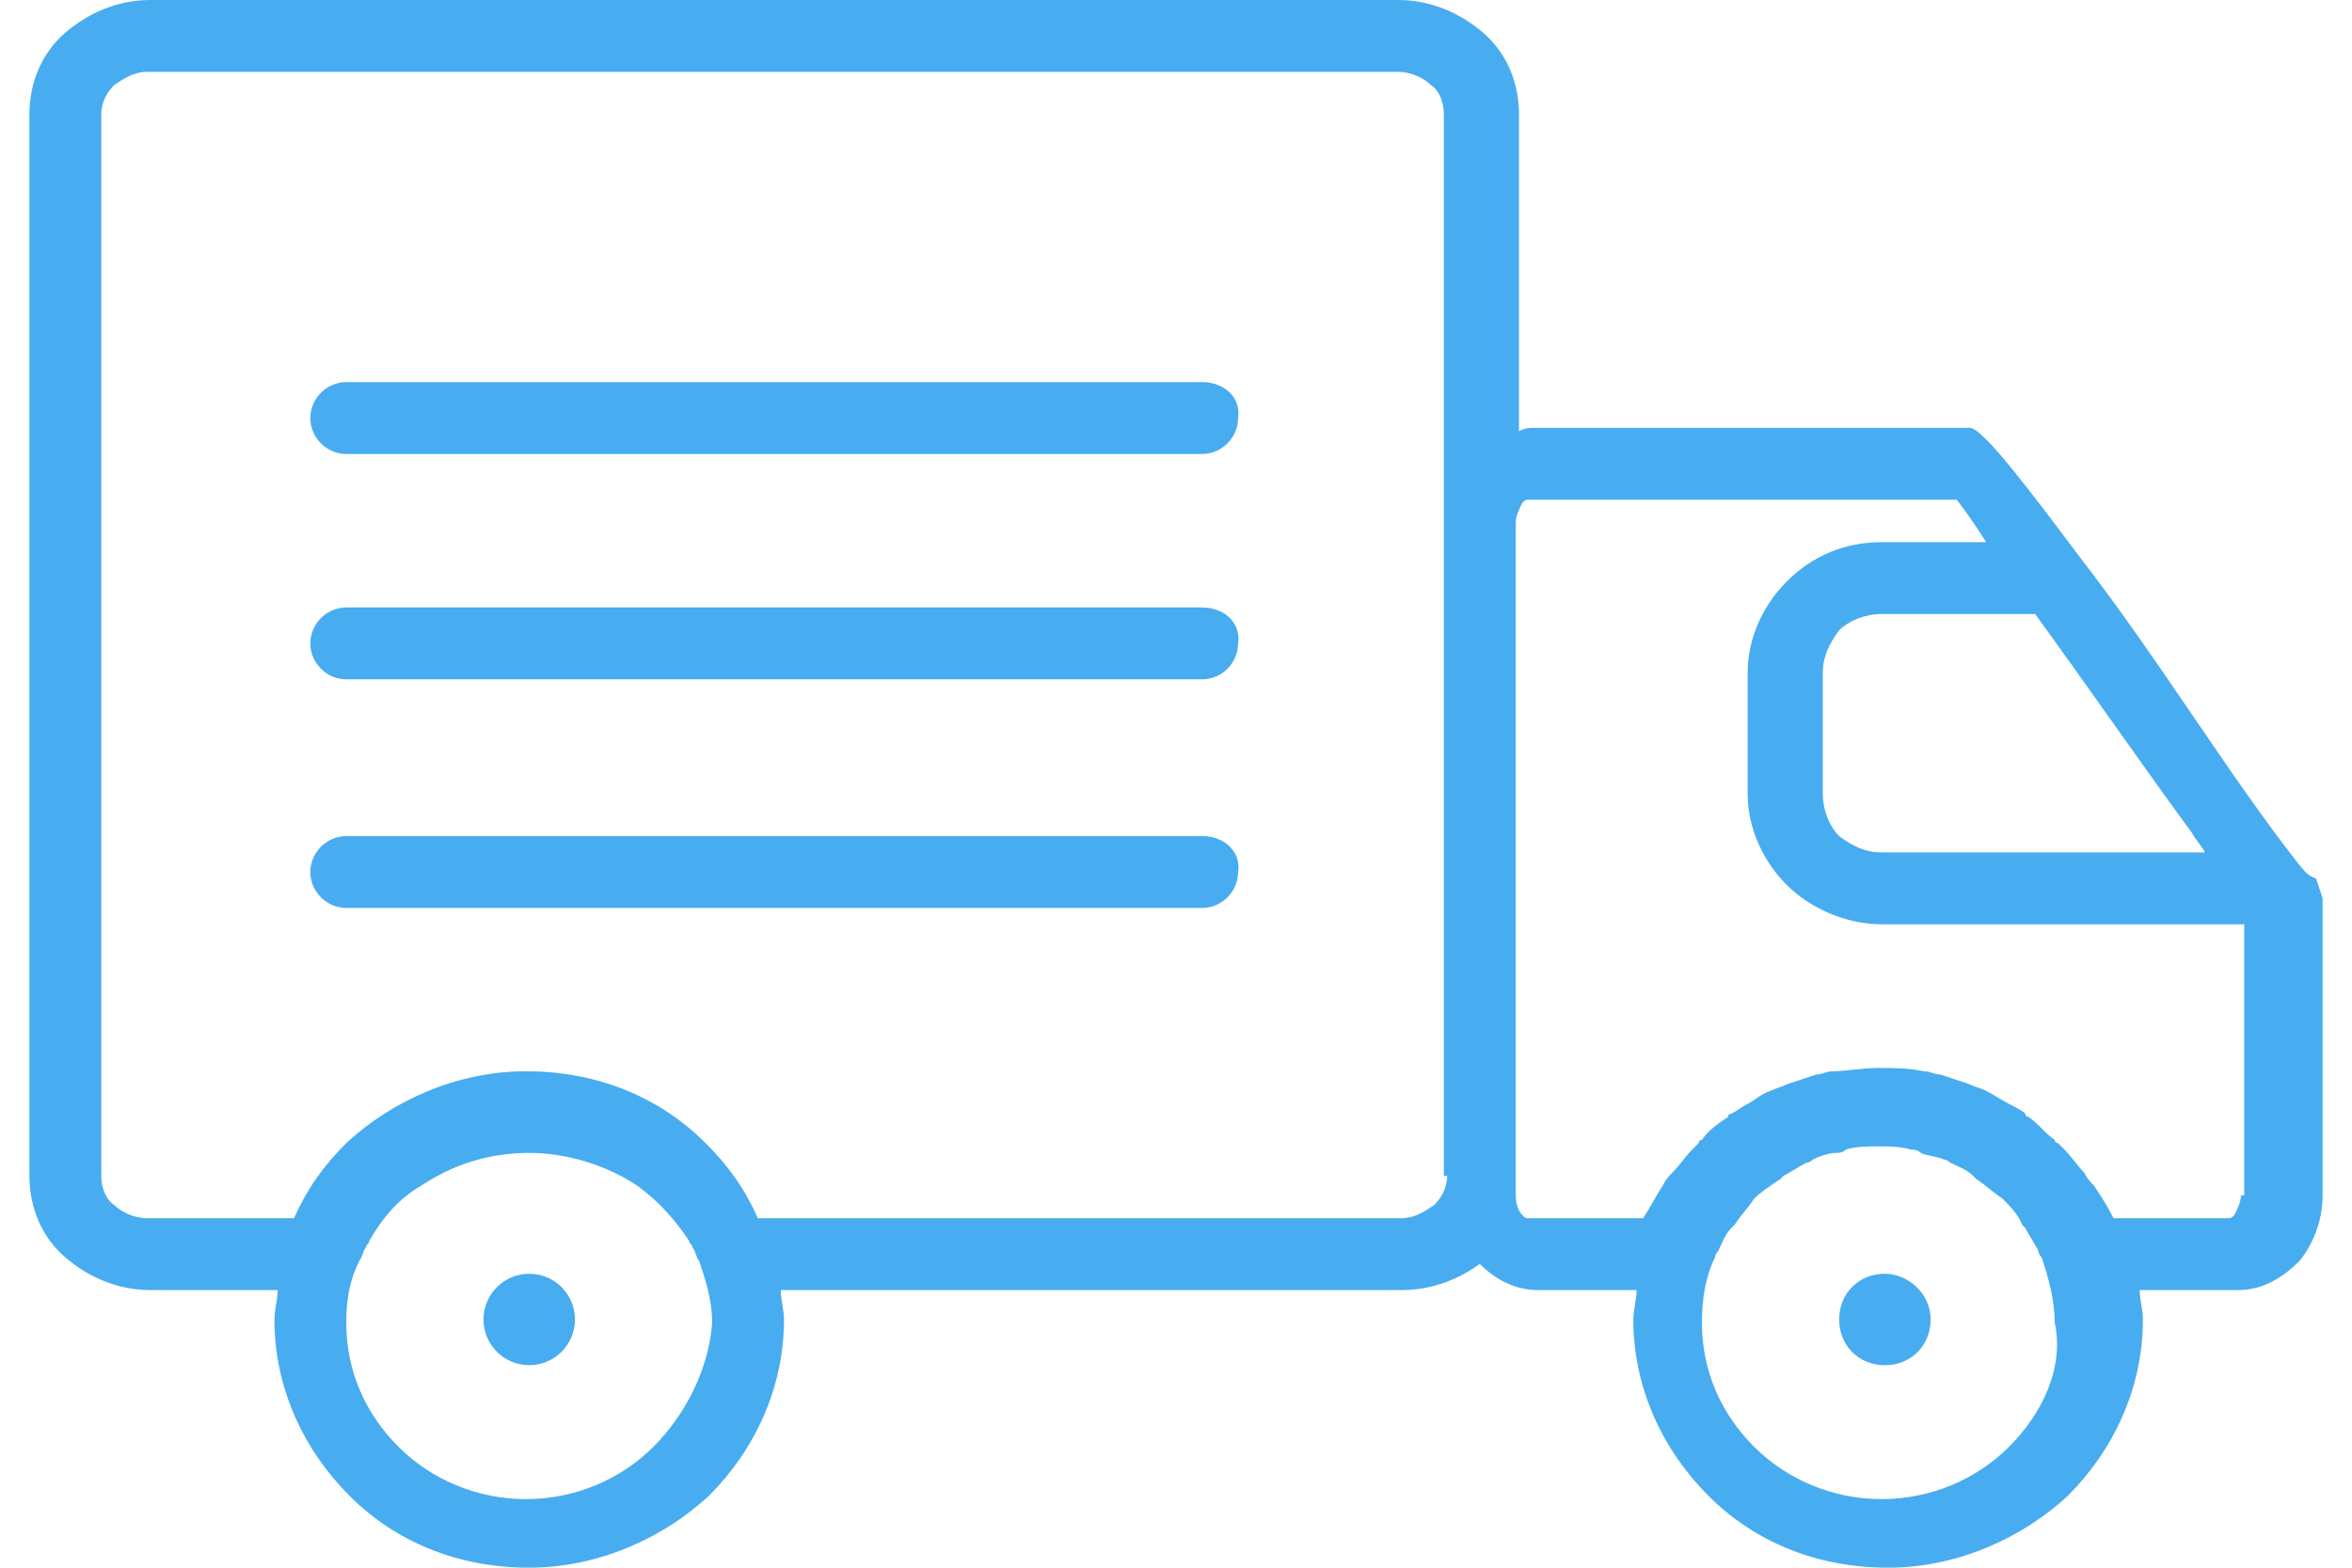 <svg width="72" height="48" viewBox="0 0 72 48" fill="none" xmlns="http://www.w3.org/2000/svg">
<path d="M70.4 26.5C68.2 23.7 66.1 20.2 63.7 17.1C62.2 15.1 60.7 13.1 60.3 13.1H47C46.8 13.1 46.7 13.1 46.5 13.2V3.5C46.5 2.5 46.1 1.6 45.4 1C44.7 0.4 43.8 0 42.8 0H4.6C3.6 0 2.7 0.4 2 1C1.3 1.6 0.9 2.5 0.9 3.5V36C0.9 37 1.3 37.9 2 38.5C2.7 39.1 3.6 39.5 4.6 39.5H8.5C8.5 39.8 8.4 40.1 8.4 40.4C8.4 42.5 9.3 44.4 10.7 45.8C12.1 47.2 14 48 16.2 48C18.3 48 20.3 47.1 21.7 45.8C23.1 44.4 24 42.5 24 40.4C24 40.1 23.9 39.8 23.9 39.5H42.9C43.8 39.5 44.6 39.2 45.3 38.7C45.8 39.2 46.4 39.5 47.1 39.5H50.1C50.1 39.8 50 40.1 50 40.4C50 42.5 50.9 44.4 52.3 45.8C53.7 47.2 55.6 48 57.8 48C59.9 48 61.9 47.1 63.3 45.8C64.7 44.4 65.6 42.5 65.6 40.4C65.6 40.1 65.5 39.8 65.5 39.5H68.5C69.3 39.5 69.9 39.1 70.4 38.6C70.8 38.1 71.1 37.4 71.1 36.6V27.5L70.9 26.9C70.6 26.8 70.5 26.6 70.4 26.5ZM20 44.3C19 45.3 17.6 45.9 16.1 45.9C14.6 45.9 13.2 45.3 12.2 44.3C11.2 43.3 10.6 42 10.6 40.5C10.6 39.8 10.7 39.2 11 38.6C11.1 38.5 11.1 38.3 11.2 38.2C11.2 38.1 11.3 38.1 11.3 38C11.7 37.3 12.2 36.7 12.9 36.3C13.8 35.7 14.9 35.3 16.2 35.3C17.4 35.3 18.6 35.7 19.5 36.3C20.2 36.8 20.7 37.4 21.1 38C21.1 38.1 21.2 38.1 21.2 38.2C21.3 38.3 21.3 38.5 21.4 38.6C21.6 39.2 21.8 39.8 21.8 40.5C21.7 41.9 21 43.3 20 44.3ZM44.3 36C44.3 36.4 44.1 36.7 43.9 36.9C43.6 37.1 43.3 37.3 42.9 37.3H23.2C22.8 36.4 22.3 35.7 21.6 35C20.2 33.6 18.3 32.8 16.1 32.8C14 32.8 12 33.7 10.6 35C9.9 35.7 9.4 36.4 9 37.3H4.5C4.1 37.3 3.7 37.1 3.5 36.9C3.2 36.7 3.1 36.3 3.1 36V3.5C3.1 3.1 3.3 2.8 3.5 2.6C3.8 2.4 4.1 2.2 4.5 2.2H42.8C43.2 2.2 43.6 2.4 43.8 2.6C44.1 2.8 44.2 3.2 44.2 3.5V36H44.3ZM62.3 18.8C63.9 21 65.7 23.6 67.1 25.5C67.2 25.7 67.4 25.9 67.5 26.1H57.6C57.1 26.1 56.7 25.9 56.3 25.6C56 25.3 55.8 24.8 55.8 24.3V20.6C55.8 20.1 56 19.7 56.3 19.3C56.6 19 57.1 18.8 57.6 18.8H62.3ZM61.5 44.3C60.5 45.3 59.1 45.9 57.6 45.9C56.1 45.9 54.7 45.3 53.7 44.3C52.7 43.3 52.1 42 52.1 40.5C52.1 39.8 52.2 39.1 52.5 38.5C52.5 38.4 52.6 38.3 52.6 38.3C52.7 38.1 52.8 37.8 53 37.6L53.1 37.5C53.3 37.2 53.5 37 53.7 36.7C53.9 36.5 54.2 36.3 54.5 36.1L54.6 36C54.8 35.9 55.1 35.7 55.3 35.6C55.4 35.6 55.5 35.5 55.5 35.5C55.7 35.4 56 35.3 56.2 35.3C56.3 35.3 56.4 35.3 56.5 35.2C56.8 35.1 57.2 35.1 57.5 35.1C57.8 35.1 58.2 35.1 58.5 35.2C58.6 35.2 58.7 35.2 58.8 35.3C59 35.4 59.3 35.4 59.5 35.5C59.6 35.5 59.7 35.6 59.7 35.6C59.9 35.7 60.2 35.8 60.4 36L60.5 36.1C60.8 36.3 61 36.5 61.3 36.7C61.5 36.9 61.8 37.2 61.9 37.5L62 37.6C62.1 37.8 62.3 38.1 62.4 38.3C62.4 38.4 62.5 38.5 62.5 38.5C62.7 39.1 62.9 39.8 62.9 40.5C63.2 41.9 62.5 43.3 61.5 44.3ZM68.6 36.6C68.6 36.8 68.5 37 68.4 37.2C68.3 37.3 68.3 37.3 68.2 37.3H64.7C64.5 36.9 64.3 36.6 64.1 36.3C64 36.2 63.9 36.1 63.8 35.9C63.6 35.7 63.4 35.4 63.2 35.2C63.1 35.1 63.1 35.1 63 35C63 35 62.9 35 62.9 34.9C62.6 34.7 62.4 34.4 62.1 34.2C62.1 34.2 62 34.2 62 34.1C61.9 34 61.7 33.9 61.5 33.8C61.3 33.7 61 33.5 60.8 33.4C60.6 33.3 60.5 33.3 60.3 33.2C60 33.1 59.7 33 59.4 32.9C59.2 32.9 59.1 32.8 58.9 32.8C58.4 32.7 58 32.7 57.5 32.7C57 32.7 56.5 32.8 56.1 32.8C55.9 32.8 55.8 32.9 55.6 32.9C55.3 33 55 33.1 54.7 33.2C54.5 33.3 54.4 33.3 54.2 33.4C53.9 33.5 53.7 33.7 53.5 33.8C53.3 33.9 53.2 34 53 34.1C53 34.1 52.9 34.1 52.9 34.2C52.6 34.4 52.3 34.6 52.1 34.9C52.1 34.9 52 34.9 52 35C51.9 35.1 51.9 35.1 51.8 35.2C51.6 35.4 51.4 35.7 51.2 35.9C51.1 36 51 36.1 50.9 36.3C50.7 36.6 50.5 37 50.3 37.3H46.8C46.7 37.3 46.7 37.3 46.6 37.2C46.5 37.1 46.4 36.9 46.4 36.6V16C46.4 15.8 46.5 15.6 46.6 15.4C46.7 15.3 46.7 15.3 46.8 15.3H59.9C59.9 15.3 60.3 15.8 60.8 16.6H57.6C56.5 16.6 55.5 17 54.7 17.8C54 18.5 53.5 19.5 53.5 20.6V24.3C53.5 25.4 54 26.4 54.7 27.1C55.4 27.8 56.5 28.3 57.6 28.3H68.7V36.6H68.6Z" fill="#48ACF0"/>
<path d="M36.8 11.7H10.6C10 11.7 9.5 12.2 9.5 12.8C9.5 13.4 10 13.9 10.6 13.9H36.8C37.4 13.9 37.9 13.4 37.9 12.8C38 12.2 37.5 11.7 36.8 11.7Z" fill="#48ACF0"/>
<path d="M36.8 18.6H10.6C10 18.6 9.5 19.1 9.5 19.7C9.5 20.3 10 20.8 10.6 20.8H36.8C37.4 20.8 37.9 20.3 37.9 19.7C38 19.1 37.5 18.6 36.8 18.6Z" fill="#48ACF0"/>
<path d="M36.8 25.6H10.6C10 25.6 9.5 26.1 9.5 26.7C9.5 27.3 10 27.8 10.6 27.8H36.8C37.4 27.8 37.9 27.3 37.9 26.7C38 26.1 37.5 25.6 36.8 25.6Z" fill="#48ACF0"/>
<path d="M57.701 39C56.901 39 56.301 39.6 56.301 40.4C56.301 41.2 56.901 41.8 57.701 41.8C58.501 41.8 59.101 41.2 59.101 40.4C59.101 39.6 58.401 39 57.701 39Z" fill="#48ACF0"/>
<path d="M16.201 41.8C16.974 41.8 17.601 41.173 17.601 40.4C17.601 39.627 16.974 39 16.201 39C15.428 39 14.801 39.627 14.801 40.4C14.801 41.173 15.428 41.8 16.201 41.8Z" fill="#48ACF0"/>
</svg>
